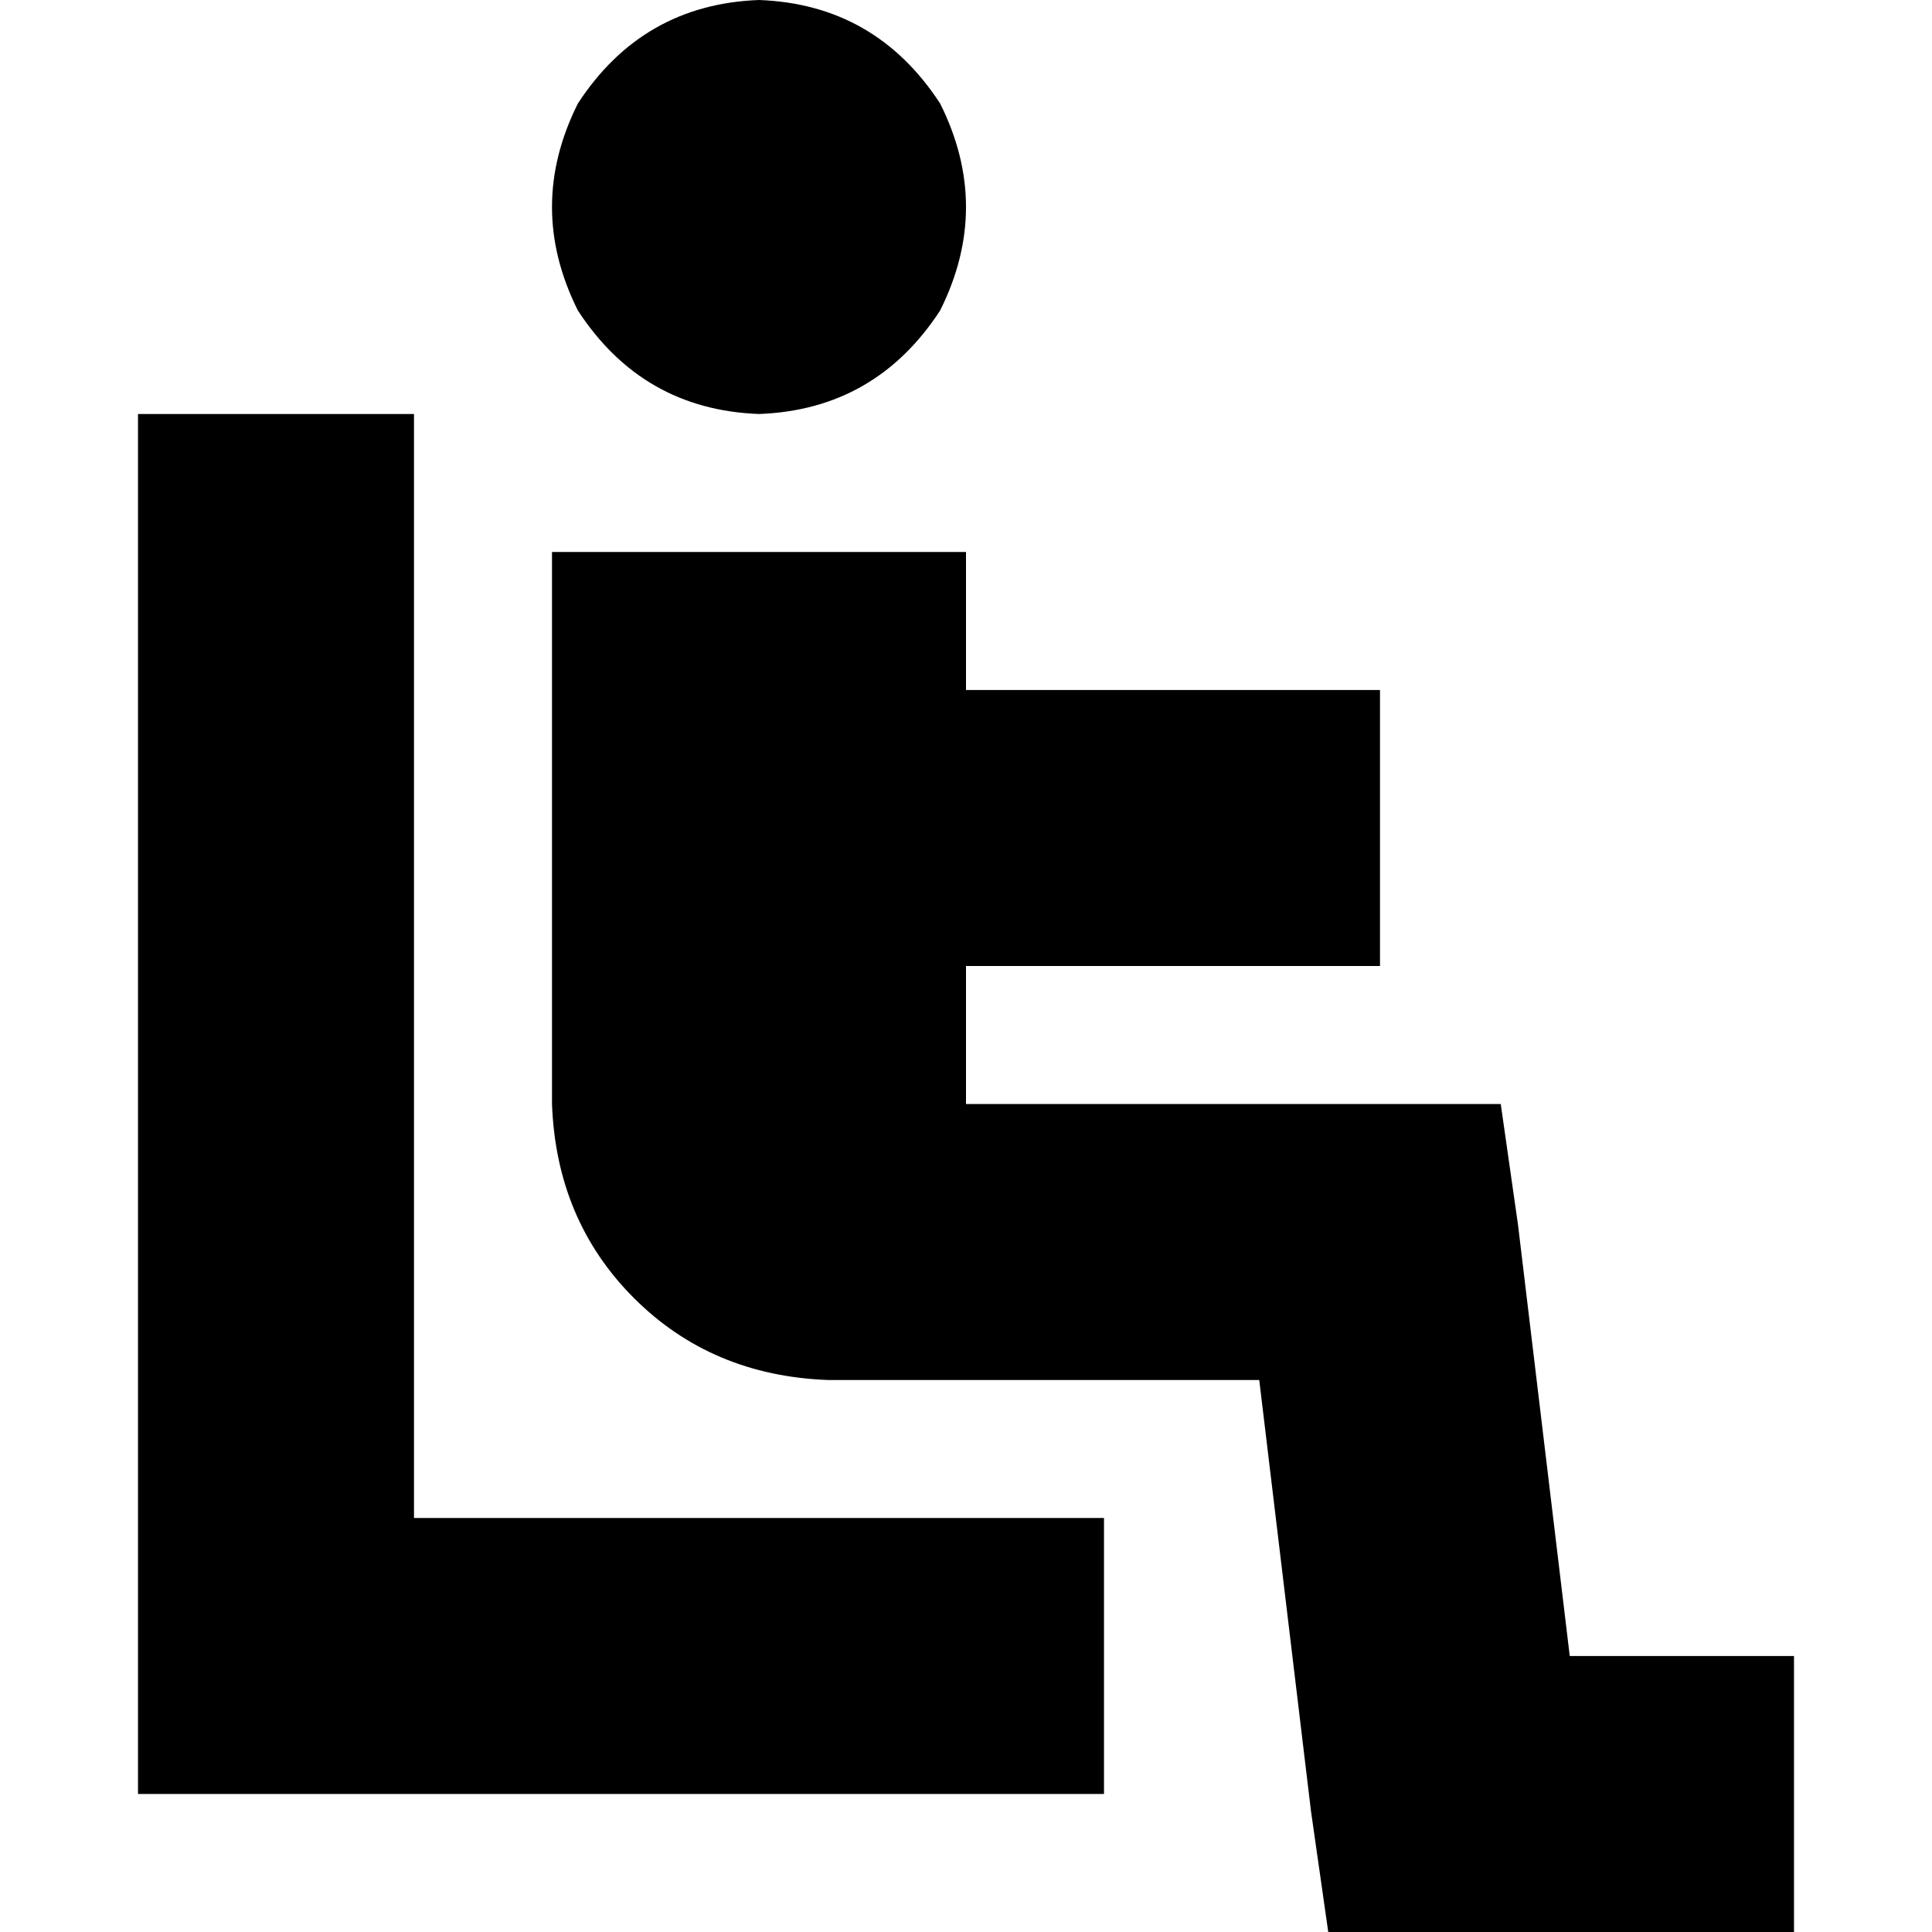 <svg xmlns="http://www.w3.org/2000/svg" viewBox="0 0 512 512">
  <path d="M 201.143 109.714 Q 232 108.571 249.143 82.286 Q 262.857 54.857 249.143 27.429 Q 232 1.143 201.143 0 Q 170.286 1.143 153.143 27.429 Q 139.429 54.857 153.143 82.286 Q 170.286 108.571 201.143 109.714 L 201.143 109.714 Z M 182.857 146.286 L 146.286 146.286 L 182.857 146.286 L 146.286 146.286 L 146.286 182.857 L 146.286 182.857 L 146.286 292.571 L 146.286 292.571 Q 147.429 323.429 168 344 Q 188.571 364.571 219.429 365.714 L 333.714 365.714 L 333.714 365.714 L 347.429 480 L 347.429 480 L 352 512 L 352 512 L 384 512 L 475.429 512 L 475.429 438.857 L 475.429 438.857 L 438.857 438.857 L 416 438.857 L 402.286 324.571 L 402.286 324.571 L 397.714 292.571 L 397.714 292.571 L 365.714 292.571 L 256 292.571 L 256 256 L 256 256 L 329.143 256 L 365.714 256 L 365.714 182.857 L 365.714 182.857 L 329.143 182.857 L 256 182.857 L 256 146.286 L 256 146.286 L 219.429 146.286 L 182.857 146.286 Z M 109.714 146.286 L 109.714 109.714 L 109.714 146.286 L 109.714 109.714 L 36.571 109.714 L 36.571 109.714 L 36.571 146.286 L 36.571 146.286 L 36.571 438.857 L 36.571 438.857 L 36.571 475.429 L 36.571 475.429 L 73.143 475.429 L 292.571 475.429 L 292.571 402.286 L 292.571 402.286 L 256 402.286 L 109.714 402.286 L 109.714 146.286 L 109.714 146.286 Z" />
</svg>